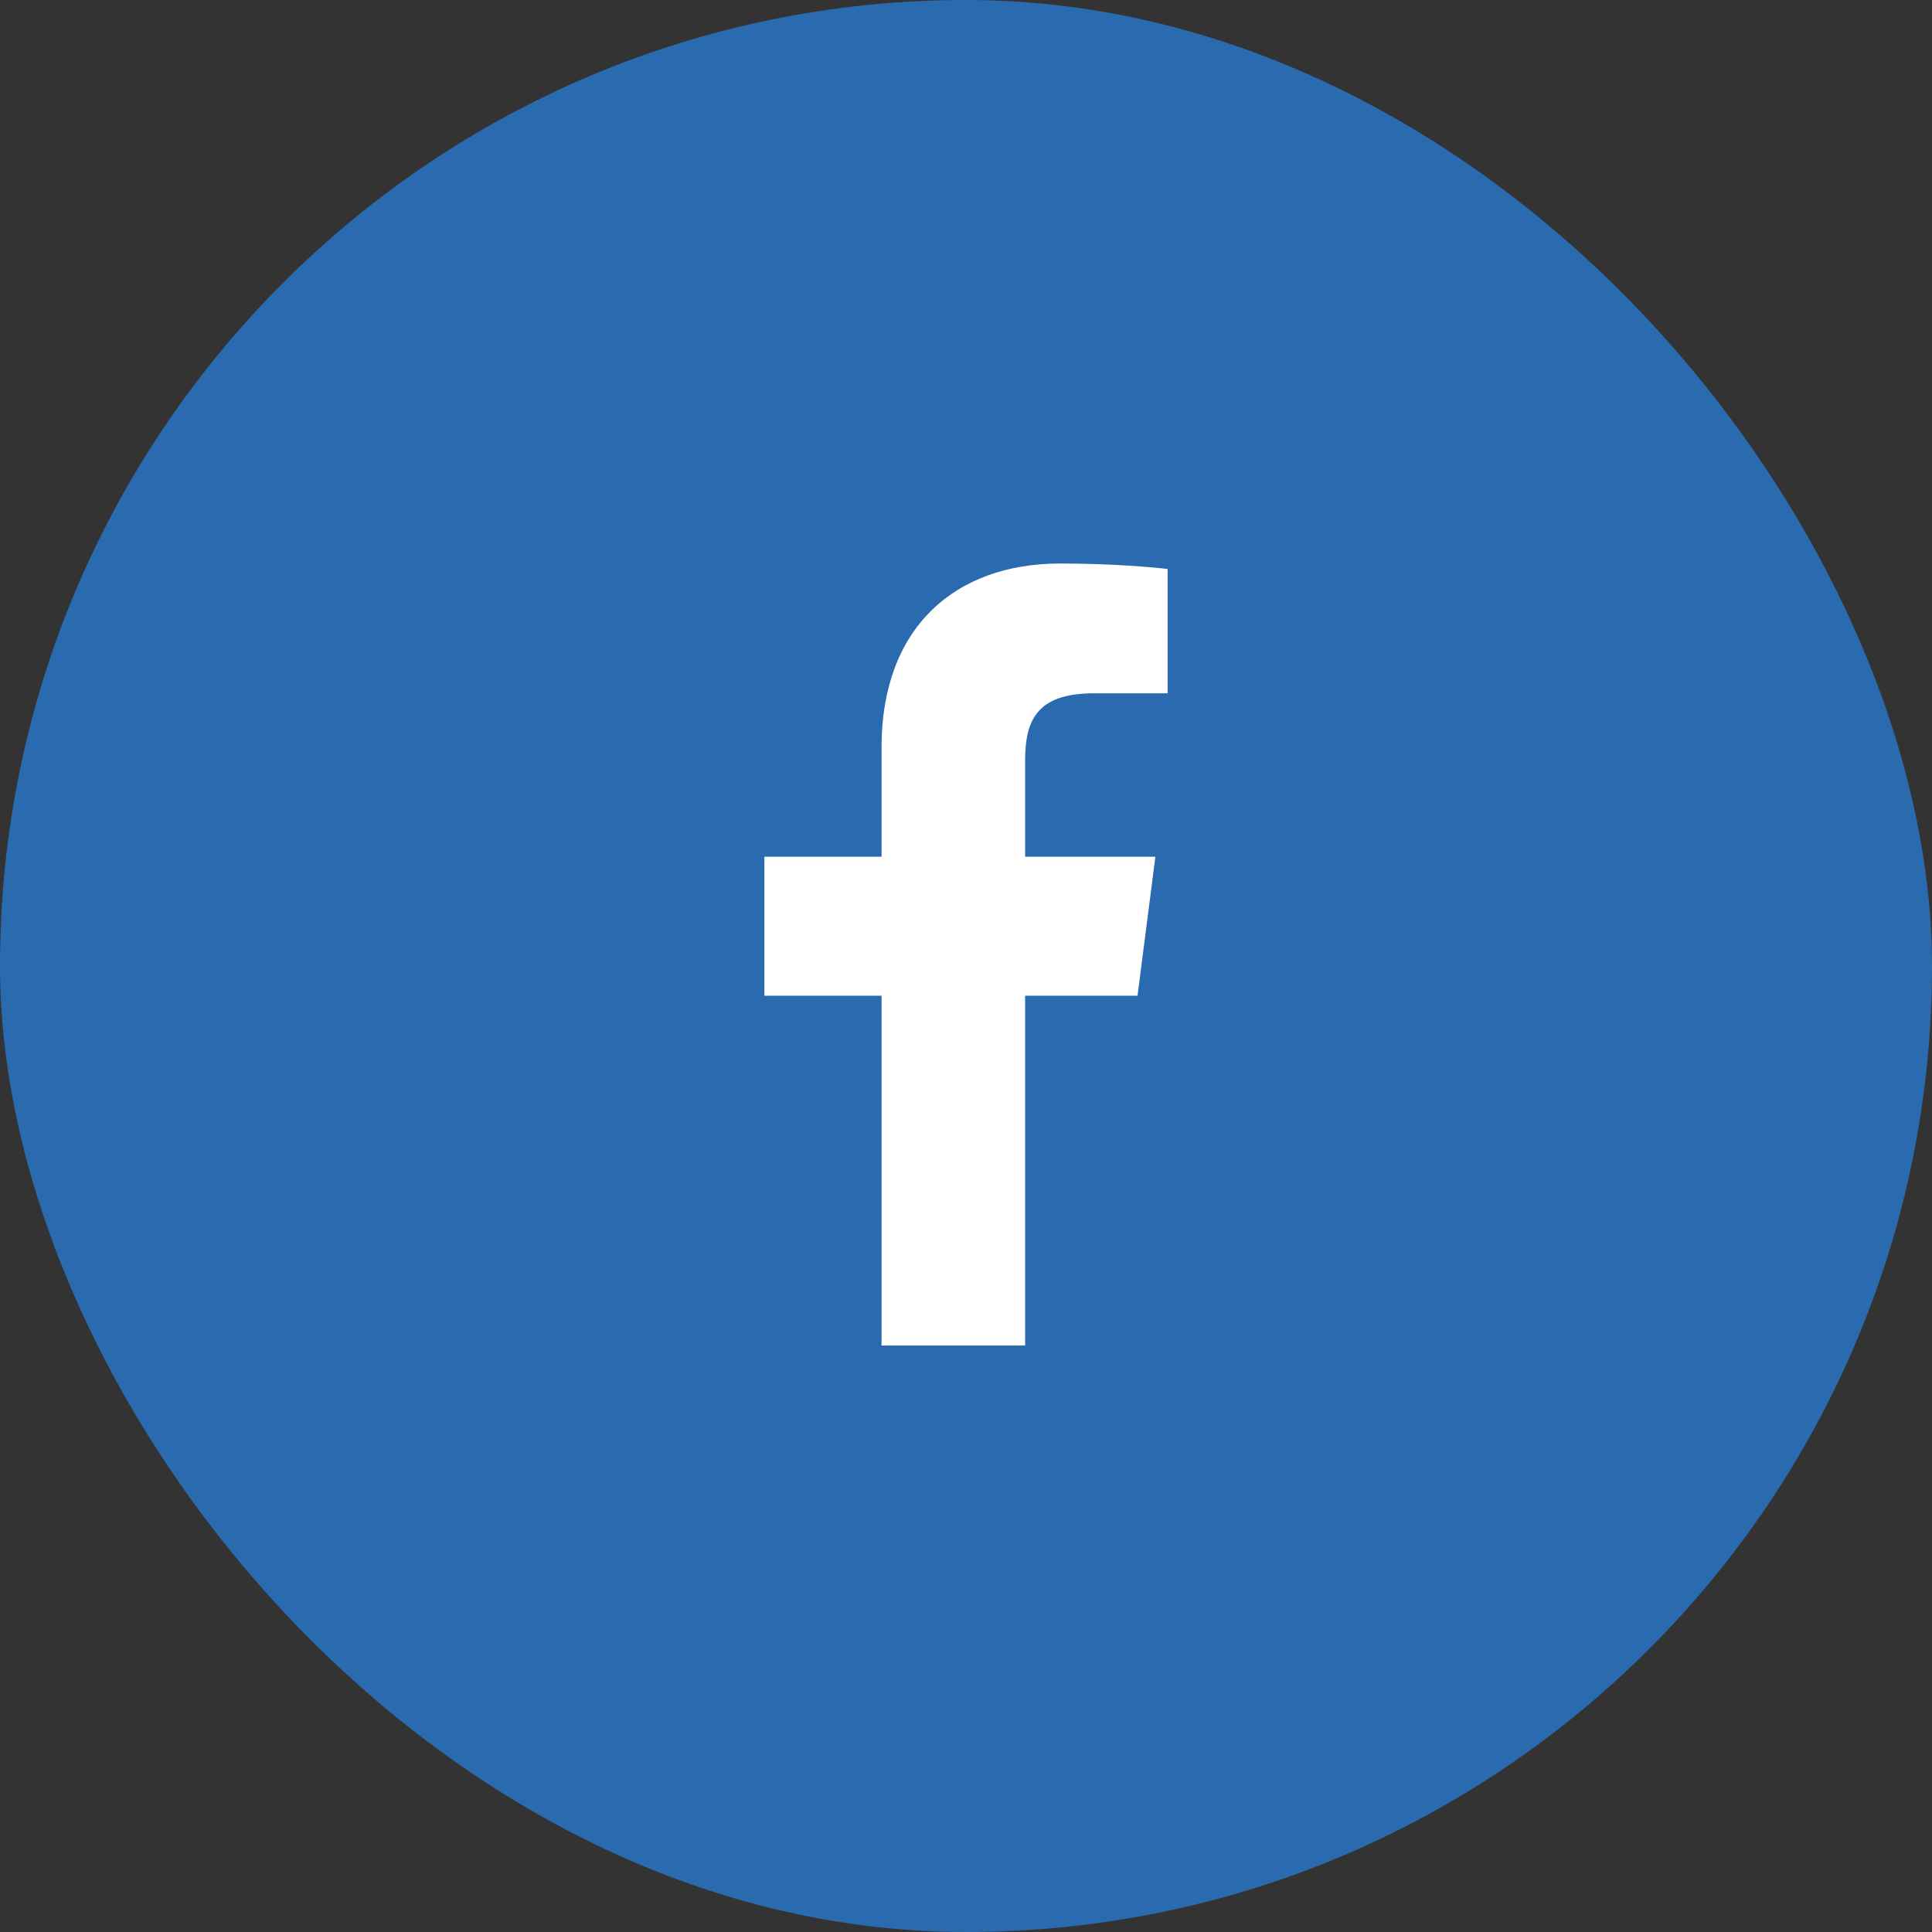 <svg width="42" height="42" viewBox="0 0 42 42" fill="none" xmlns="http://www.w3.org/2000/svg">
<rect x="0" y="0" width="42" height="42" fill="#333333" stroke="none"/>
<rect width="42" height="42" rx="21" fill="#296BAE"/>
<path d="M19.164 29.25V21.646H16.617V18.625H19.164V16.244C19.164 13.658 20.744 12.25 23.052 12.25C24.158 12.25 25.107 12.333 25.383 12.37V15.072H23.782C22.527 15.072 22.285 15.67 22.285 16.543V18.625H25.117L24.729 21.646H22.285V29.25" fill="white"/>
</svg>
